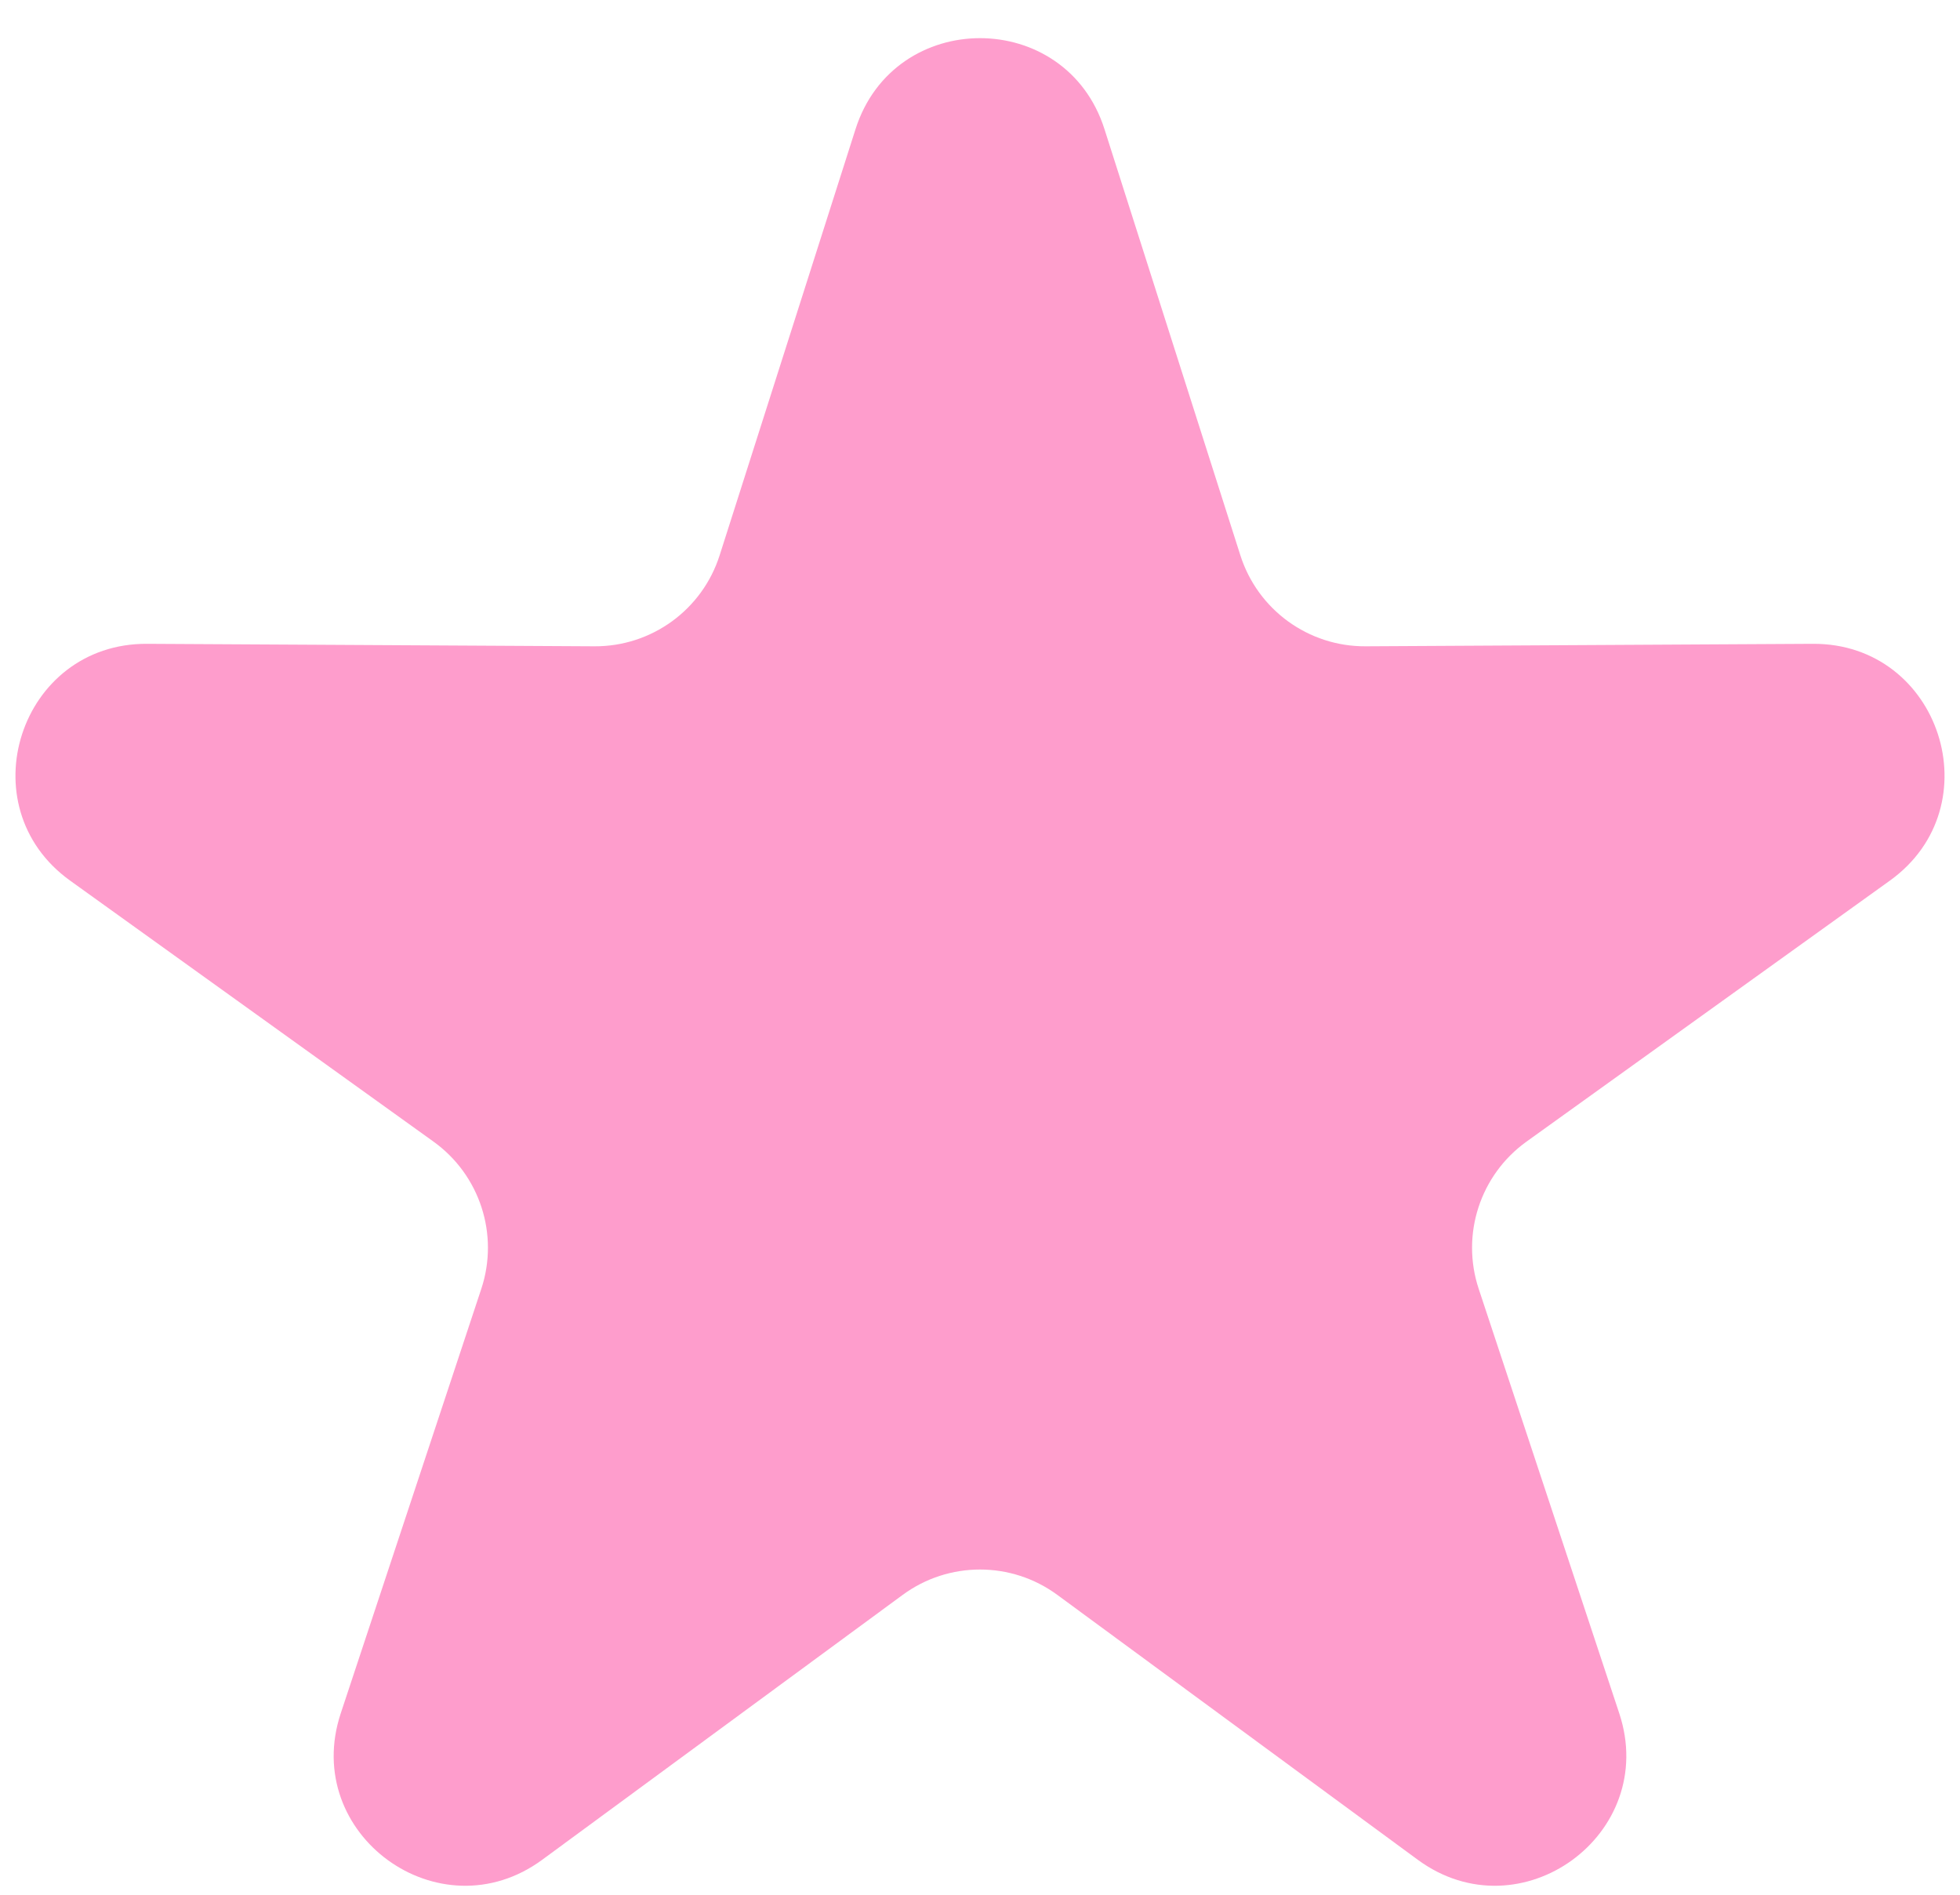 <?xml version="1.0" encoding="UTF-8"?> <svg xmlns="http://www.w3.org/2000/svg" width="30" height="29" viewBox="0 0 30 29" fill="none"><path d="M13.095 1.976C13.687 0.12 16.314 0.12 16.905 1.976L18.985 8.499C19.251 9.333 20.027 9.897 20.902 9.892L27.748 9.854C29.697 9.843 30.509 12.342 28.926 13.479L23.365 17.473C22.655 17.983 22.358 18.895 22.633 19.726L24.785 26.225C25.397 28.075 23.272 29.619 21.701 28.465L16.184 24.411C15.48 23.893 14.52 23.893 13.816 24.411L8.299 28.465C6.728 29.619 4.603 28.075 5.215 26.225L7.367 19.726C7.642 18.895 7.345 17.983 6.635 17.473L1.074 13.479C-0.509 12.342 0.303 9.843 2.251 9.854L9.098 9.892C9.973 9.897 10.749 9.333 11.015 8.499L13.095 1.976Z" fill="#FE9DCC"></path></svg> 